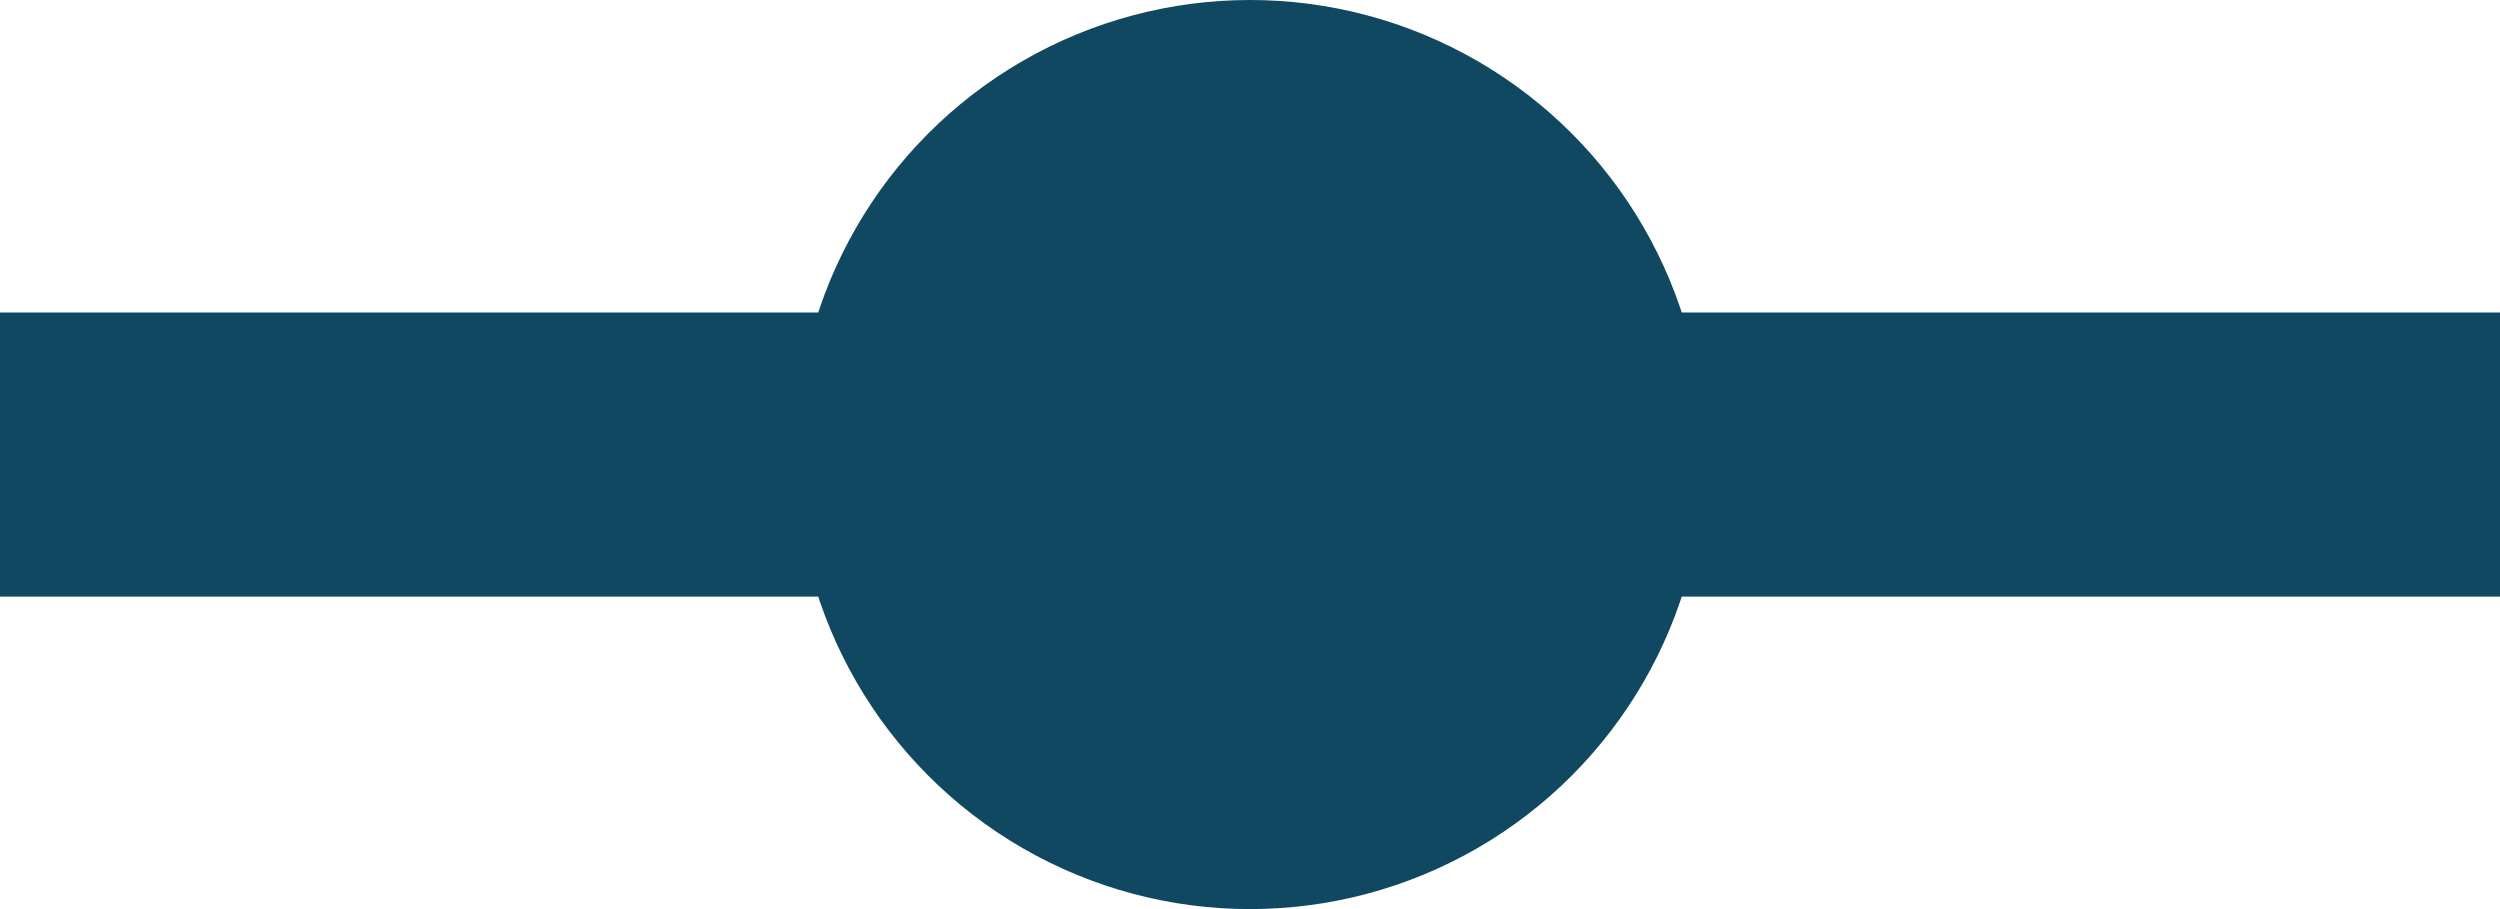 <svg width="44" height="16" viewBox="0 0 44 16" fill="none" xmlns="http://www.w3.org/2000/svg">
<circle cx="22" cy="8" r="8" fill="#104862"/>
<path d="M0 8H44" stroke="#104862" stroke-width="5"/>
</svg>
